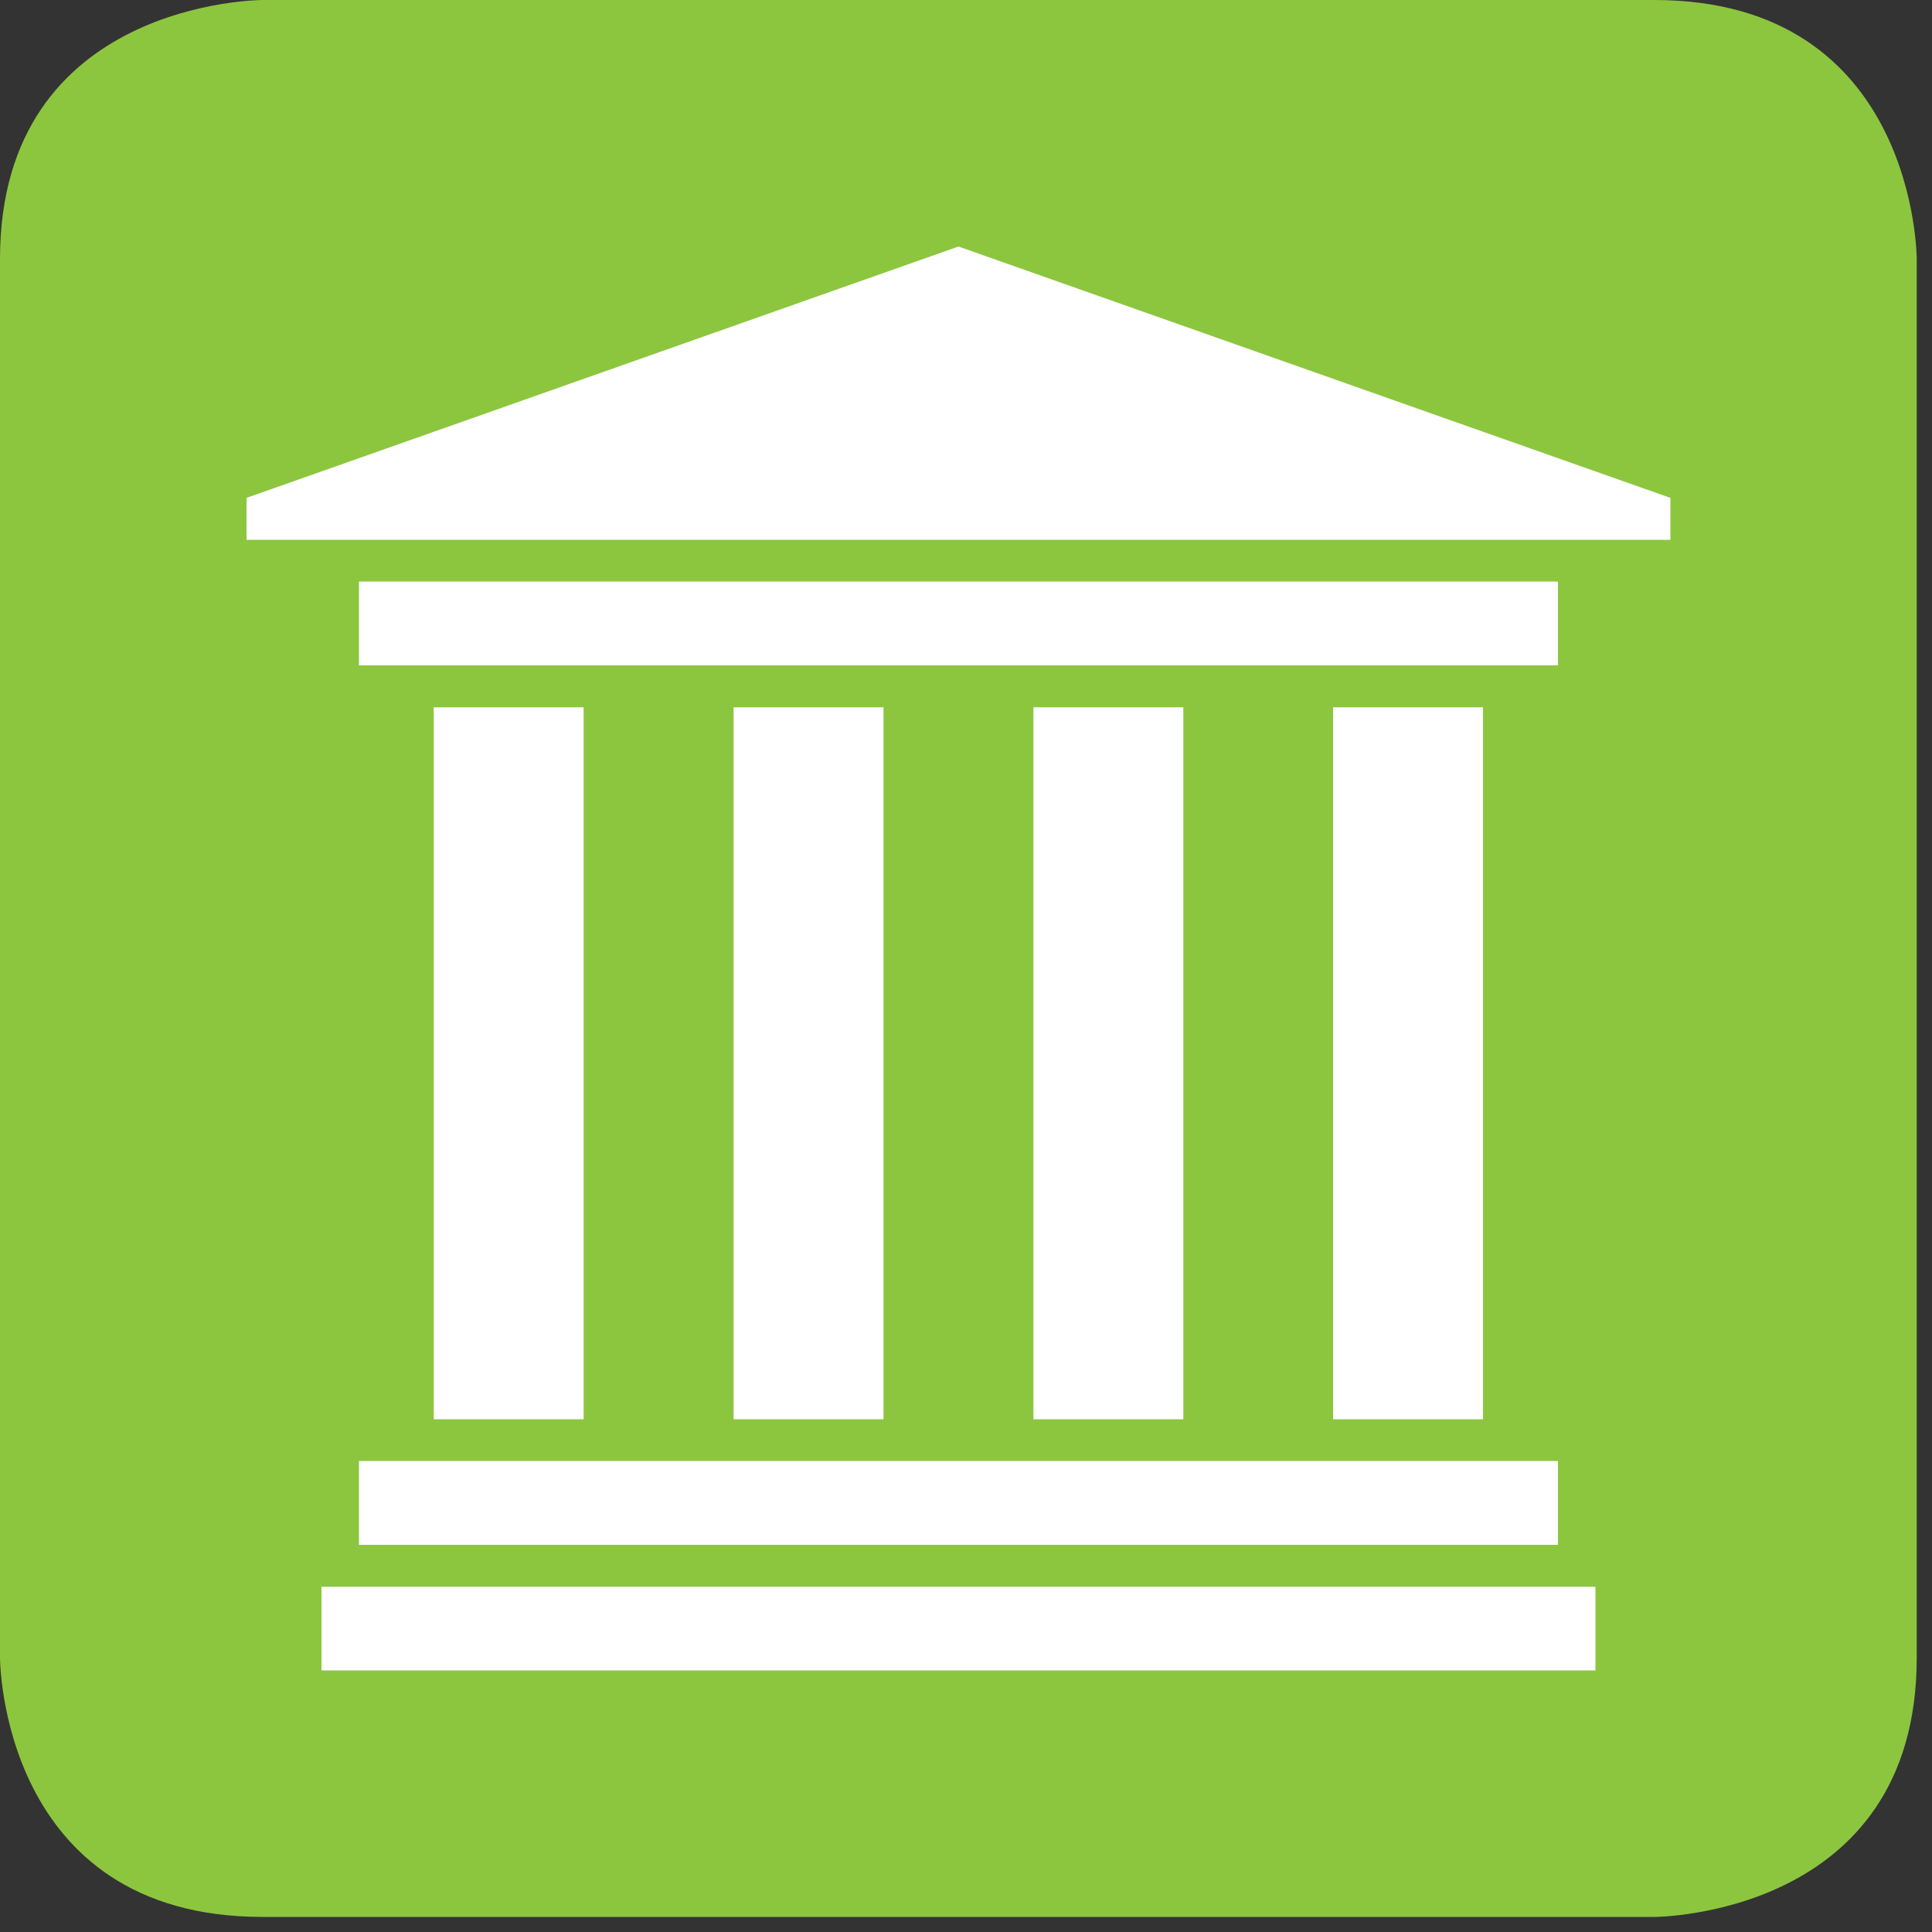 <?xml version="1.0" encoding="UTF-8" standalone="no"?><!DOCTYPE svg PUBLIC "-//W3C//DTD SVG 1.1//EN" "http://www.w3.org/Graphics/SVG/1.1/DTD/svg11.dtd"><svg width="100%" height="100%" viewBox="0 0 100 100" version="1.1" xmlns="http://www.w3.org/2000/svg" xmlns:xlink="http://www.w3.org/1999/xlink" xml:space="preserve" xmlns:serif="http://www.serif.com/" style="fill-rule:evenodd;clip-rule:evenodd;stroke-linejoin:round;stroke-miterlimit:2;"><rect x="0" y="0" width="100" height="100" fill="#333333" stroke="none"/><clipPath id="_clip1"><rect x="0" y="0.01" width="99.21" height="99.21"/></clipPath><g clip-path="url(#_clip1)"><path d="M13.59,0c0,0 -13.59,0 -13.59,13.41l0,72.4c0,0 0,13.41 13.59,13.41l72.03,0c0,0 13.59,0 13.59,-13.41l0,-72.4c0,0 0,-13.41 -13.59,-13.41l-72.03,0Z" style="fill:#8cc63f;fill-rule:nonzero;"/></g><path d="M80.64,34.44l-62.06,0l0,-4.34l62.06,0l0,4.34Zm-31.03,-21.68l-36.85,13.01l0,2.17l73.7,0l0,-2.17l-36.85,-13.01Zm-11.64,23.85l7.76,0l0,36.85l-7.76,0l0,-36.85Zm23.28,0l-7.76,0l0,36.85l7.76,0l0,-36.85Zm15.51,0l-7.76,0l0,36.85l7.76,0l0,-36.85Zm-46.55,0l-7.76,0l0,36.85l7.76,0l0,-36.85Zm-11.63,43.35l62.06,0l0,-4.34l-62.06,0l0,4.34Zm-1.94,6.5l65.94,0l0,-4.33l-65.94,0l0,4.33Z" style="fill:#fff;fill-rule:nonzero;"/></svg>